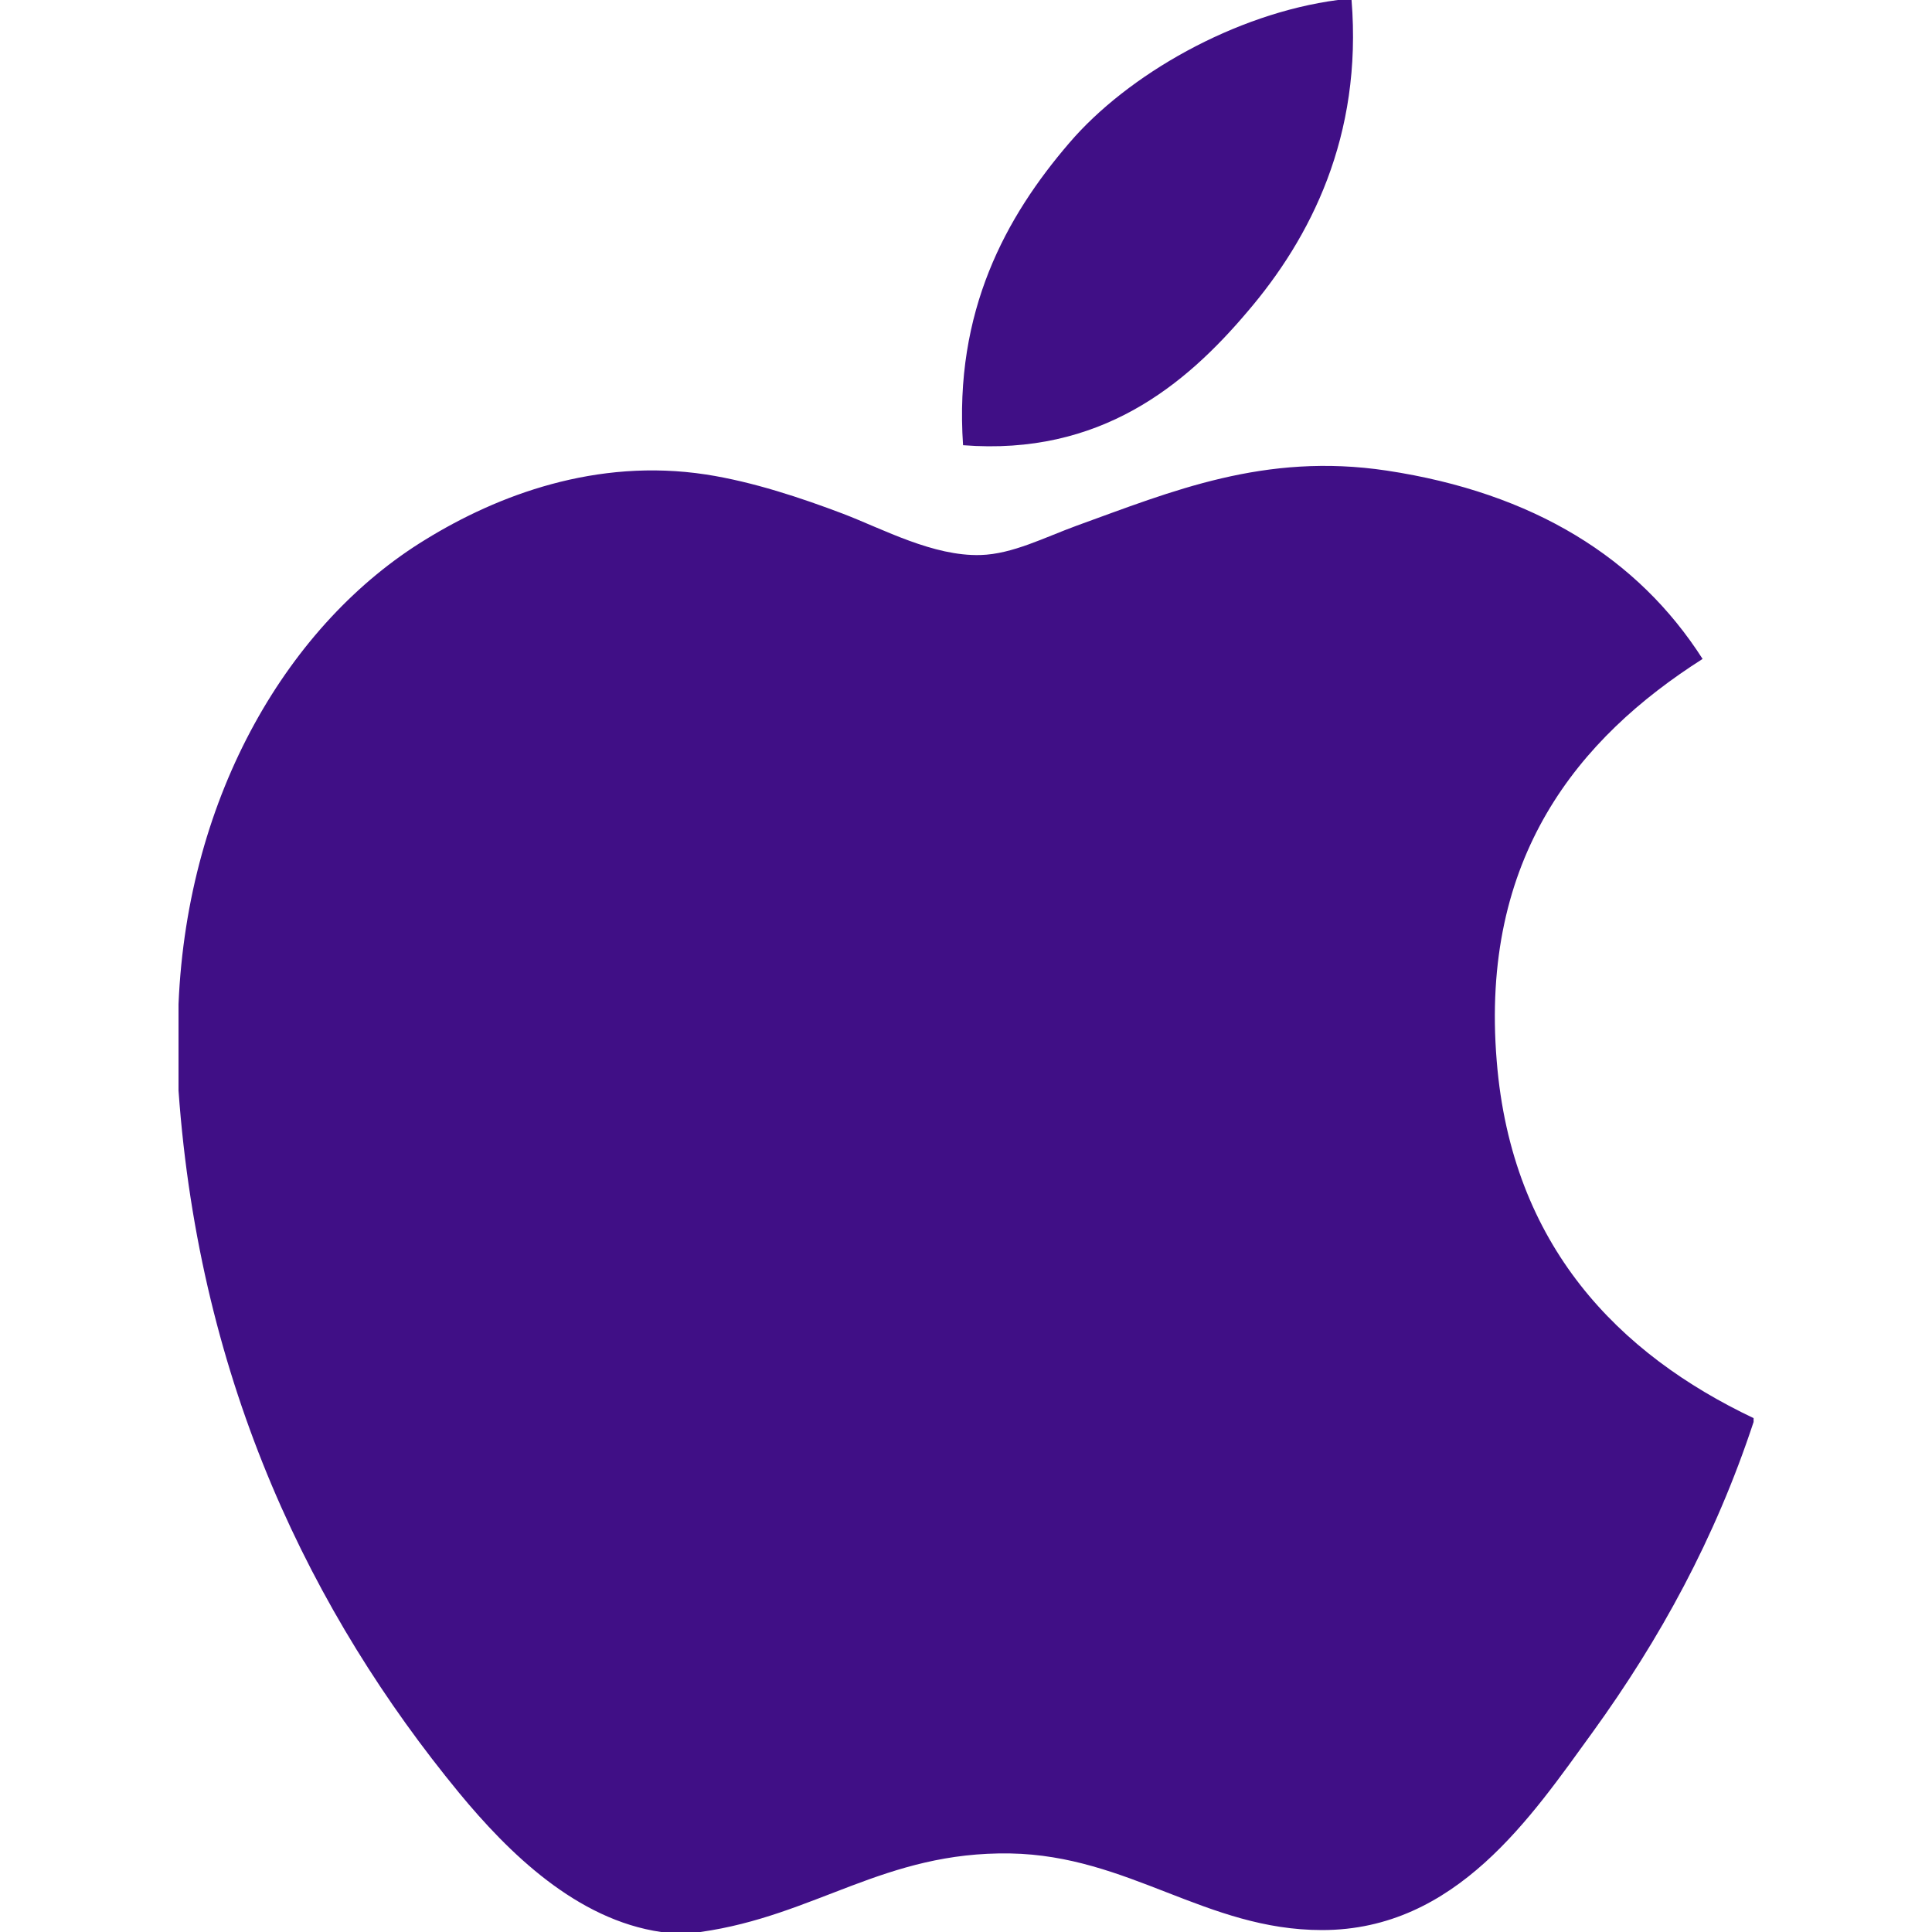 <svg width="50" height="50" viewBox="0 0 50 50" fill="none" xmlns="http://www.w3.org/2000/svg">
<g clip-path="url(#clip0_1455_20)">
<path d="M34.622 0C34.738 0 34.855 0 34.978 0C35.263 3.526 33.917 6.161 32.282 8.069C30.677 9.964 28.479 11.801 24.924 11.522C24.687 8.047 26.035 5.608 27.669 3.704C29.184 1.93 31.961 0.351 34.622 0Z" fill="#400F86"/>
<path d="M45.383 36.701C45.383 36.737 45.383 36.767 45.383 36.8C44.384 39.826 42.959 42.419 41.22 44.825C39.633 47.01 37.687 49.95 34.214 49.95C31.212 49.95 29.219 48.02 26.143 47.967C22.889 47.914 21.1 49.581 18.125 50C17.784 50 17.444 50 17.11 50C14.926 49.684 13.163 47.954 11.878 46.395C8.091 41.789 5.164 35.839 4.62 28.224C4.62 27.478 4.62 26.733 4.62 25.987C4.85 20.538 7.498 16.107 11.018 13.96C12.875 12.818 15.428 11.845 18.272 12.28C19.49 12.469 20.735 12.886 21.826 13.299C22.86 13.696 24.154 14.401 25.379 14.364C26.209 14.339 27.034 13.907 27.871 13.602C30.321 12.717 32.723 11.703 35.889 12.179C39.694 12.754 42.395 14.445 44.063 17.053C40.844 19.102 38.3 22.189 38.735 27.46C39.121 32.249 41.905 35.05 45.383 36.701Z" fill="#400F86"/>
</g>
<defs>
<clipPath id="clip0_1455_20">
<rect width="50" height="50" fill="white"/>
</clipPath>
</defs>
</svg>
